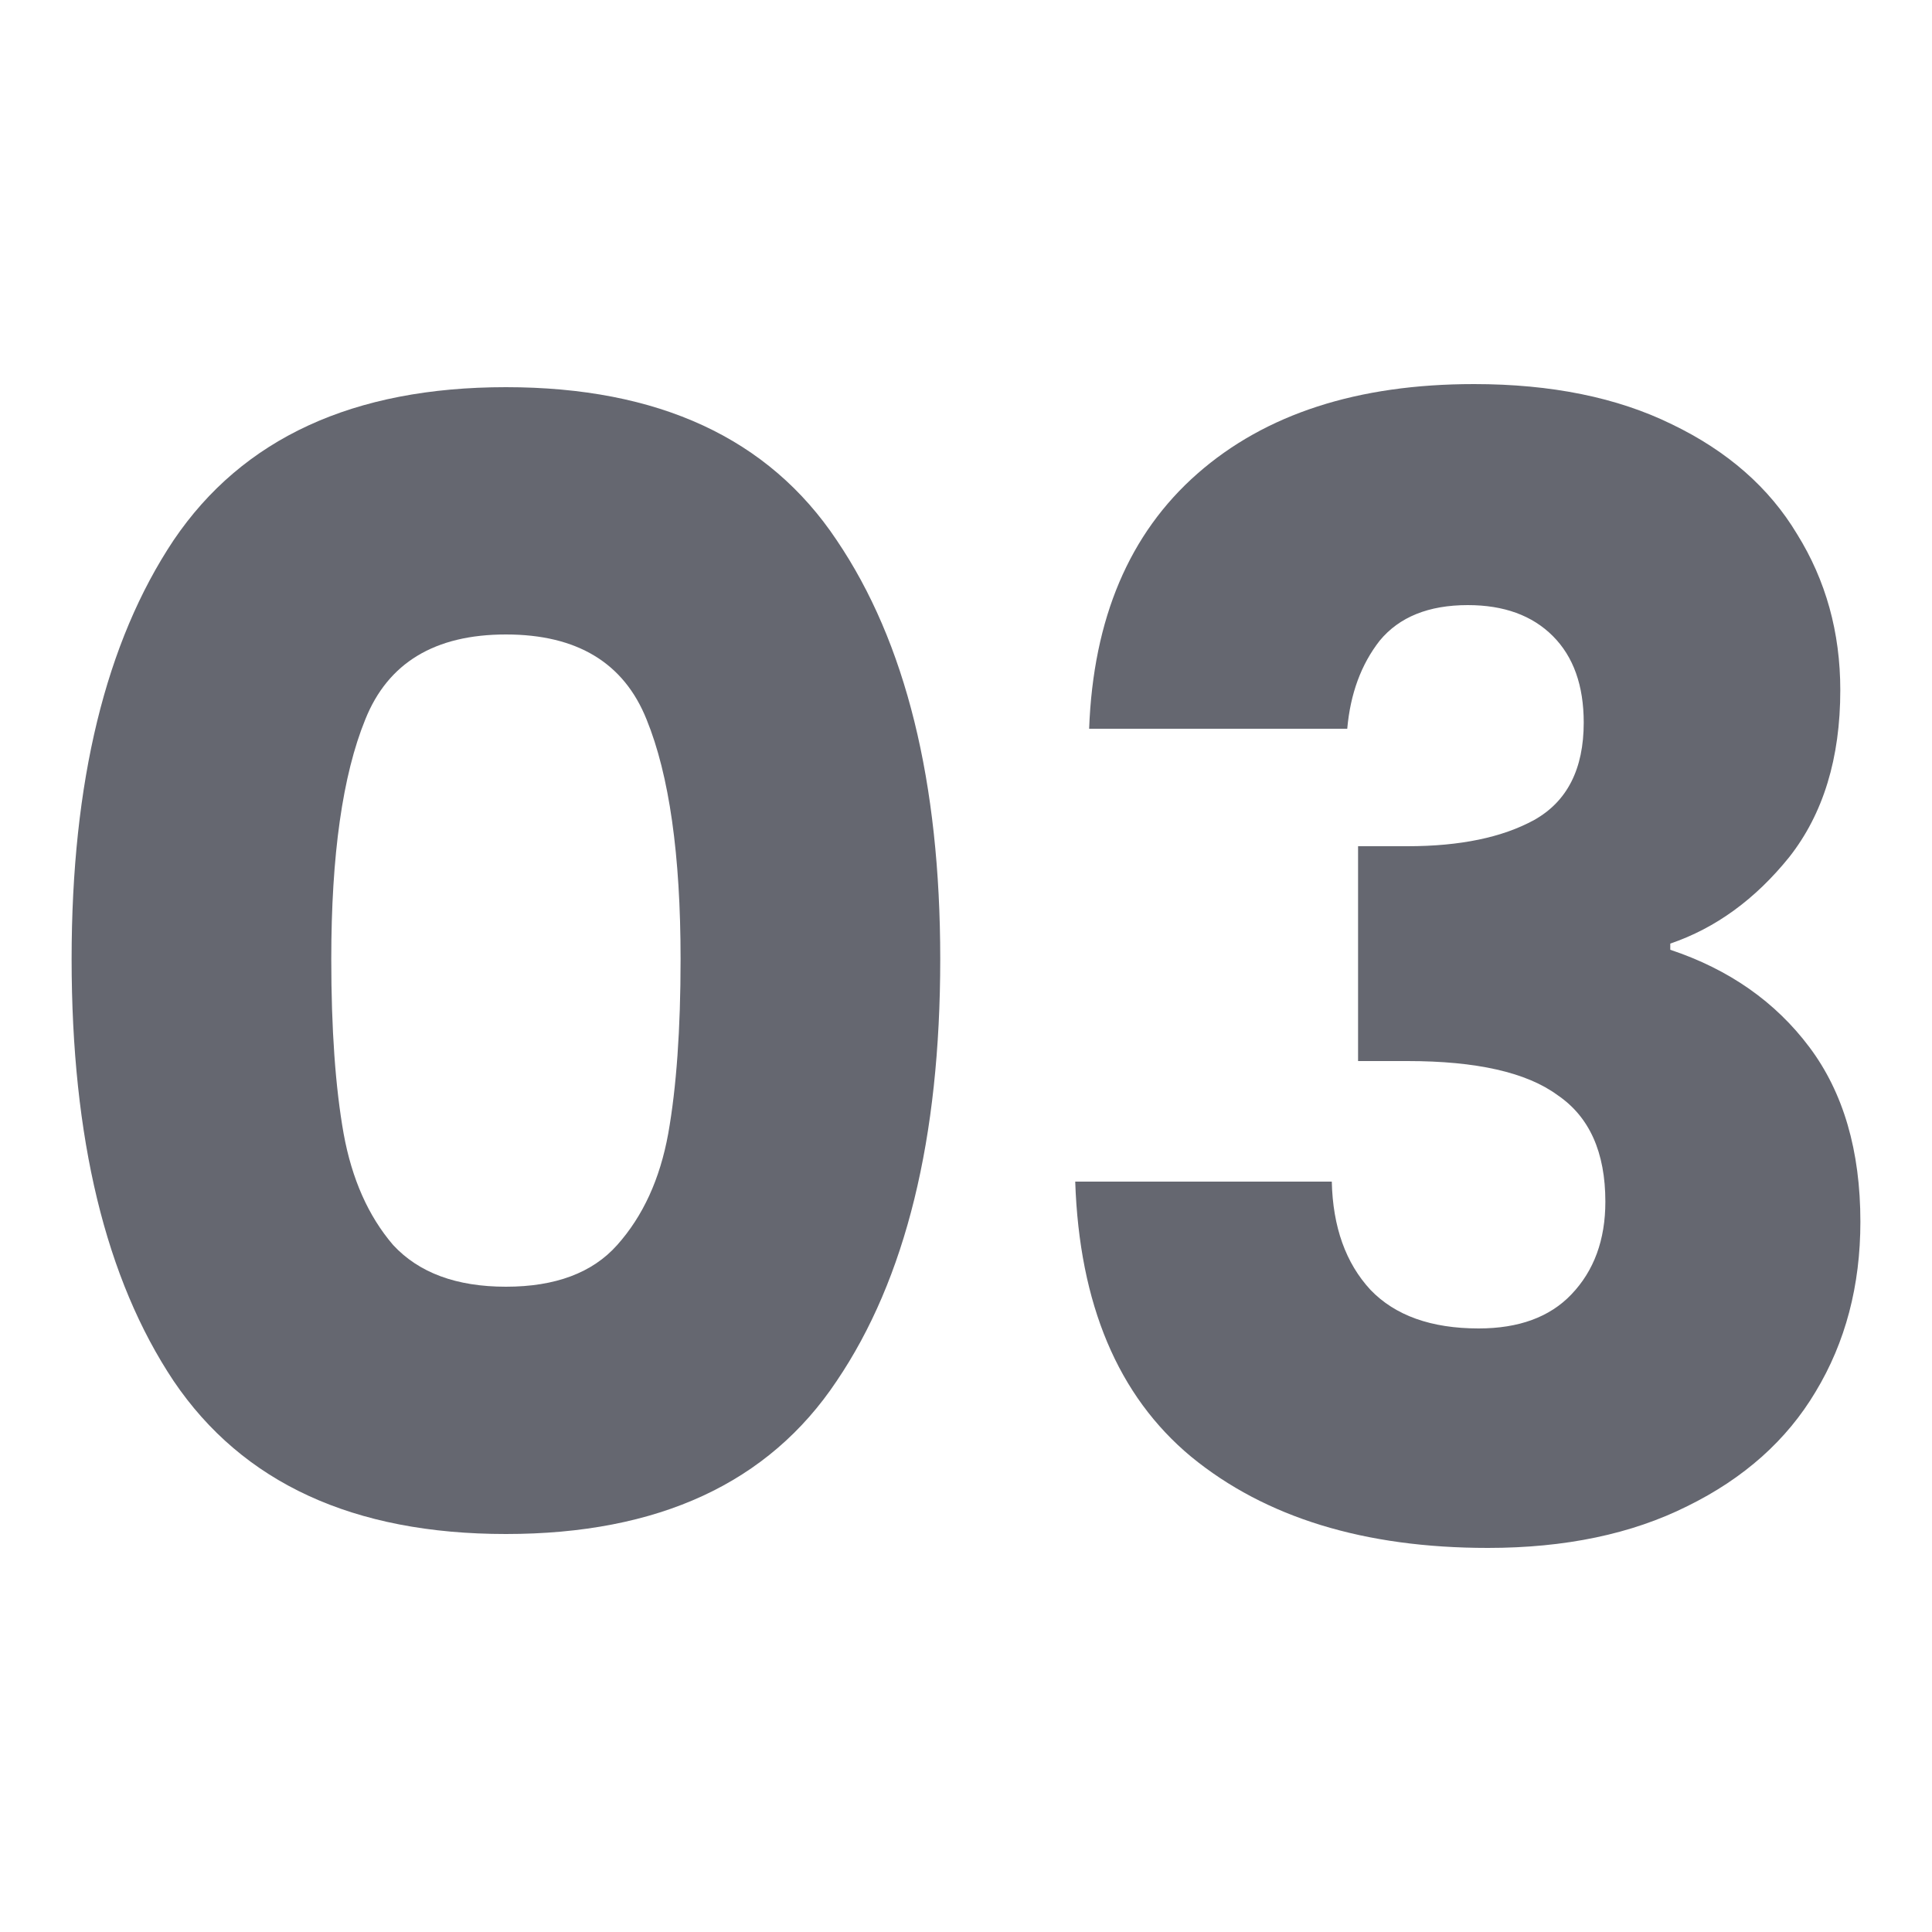<svg width="60" height="60" viewBox="0 0 60 60" fill="none" xmlns="http://www.w3.org/2000/svg">
<path d="M2.224 29.784C2.224 24.28 3.28 19.944 5.392 16.776C7.536 13.608 10.976 12.024 15.712 12.024C20.448 12.024 23.872 13.608 25.984 16.776C28.128 19.944 29.2 24.28 29.2 29.784C29.2 35.352 28.128 39.72 25.984 42.888C23.872 46.056 20.448 47.64 15.712 47.64C10.976 47.64 7.536 46.056 5.392 42.888C3.28 39.72 2.224 35.352 2.224 29.784ZM21.136 29.784C21.136 26.552 20.784 24.072 20.08 22.344C19.376 20.584 17.92 19.704 15.712 19.704C13.504 19.704 12.048 20.584 11.344 22.344C10.64 24.072 10.288 26.552 10.288 29.784C10.288 31.96 10.416 33.768 10.672 35.208C10.928 36.616 11.44 37.768 12.208 38.664C13.008 39.528 14.176 39.96 15.712 39.96C17.248 39.96 18.4 39.528 19.168 38.664C19.968 37.768 20.496 36.616 20.752 35.208C21.008 33.768 21.136 31.96 21.136 29.784Z" fill="#656770"/>
<path d="M33.824 22.632C33.952 19.208 35.072 16.568 37.184 14.712C39.296 12.856 42.16 11.928 45.776 11.928C48.176 11.928 50.224 12.344 51.92 13.176C53.648 14.008 54.944 15.144 55.808 16.584C56.704 18.024 57.152 19.64 57.152 21.432C57.152 23.544 56.624 25.272 55.568 26.616C54.512 27.928 53.28 28.824 51.872 29.304V29.496C53.696 30.104 55.136 31.112 56.192 32.52C57.248 33.928 57.776 35.736 57.776 37.944C57.776 39.928 57.312 41.688 56.384 43.224C55.488 44.728 54.16 45.912 52.4 46.776C50.672 47.64 48.608 48.072 46.208 48.072C42.368 48.072 39.296 47.128 36.992 45.24C34.72 43.352 33.52 40.504 33.392 36.696H41.36C41.392 38.104 41.792 39.224 42.56 40.056C43.328 40.856 44.448 41.256 45.92 41.256C47.168 41.256 48.128 40.904 48.8 40.2C49.504 39.464 49.856 38.504 49.856 37.32C49.856 35.784 49.36 34.68 48.368 34.008C47.408 33.304 45.856 32.952 43.712 32.952H42.176V26.28H43.712C45.344 26.28 46.656 26.008 47.648 25.464C48.672 24.888 49.184 23.88 49.184 22.44C49.184 21.288 48.864 20.392 48.224 19.752C47.584 19.112 46.704 18.792 45.584 18.792C44.368 18.792 43.456 19.16 42.848 19.896C42.272 20.632 41.936 21.544 41.84 22.632H33.824Z" fill="#656770"/>
</svg>
